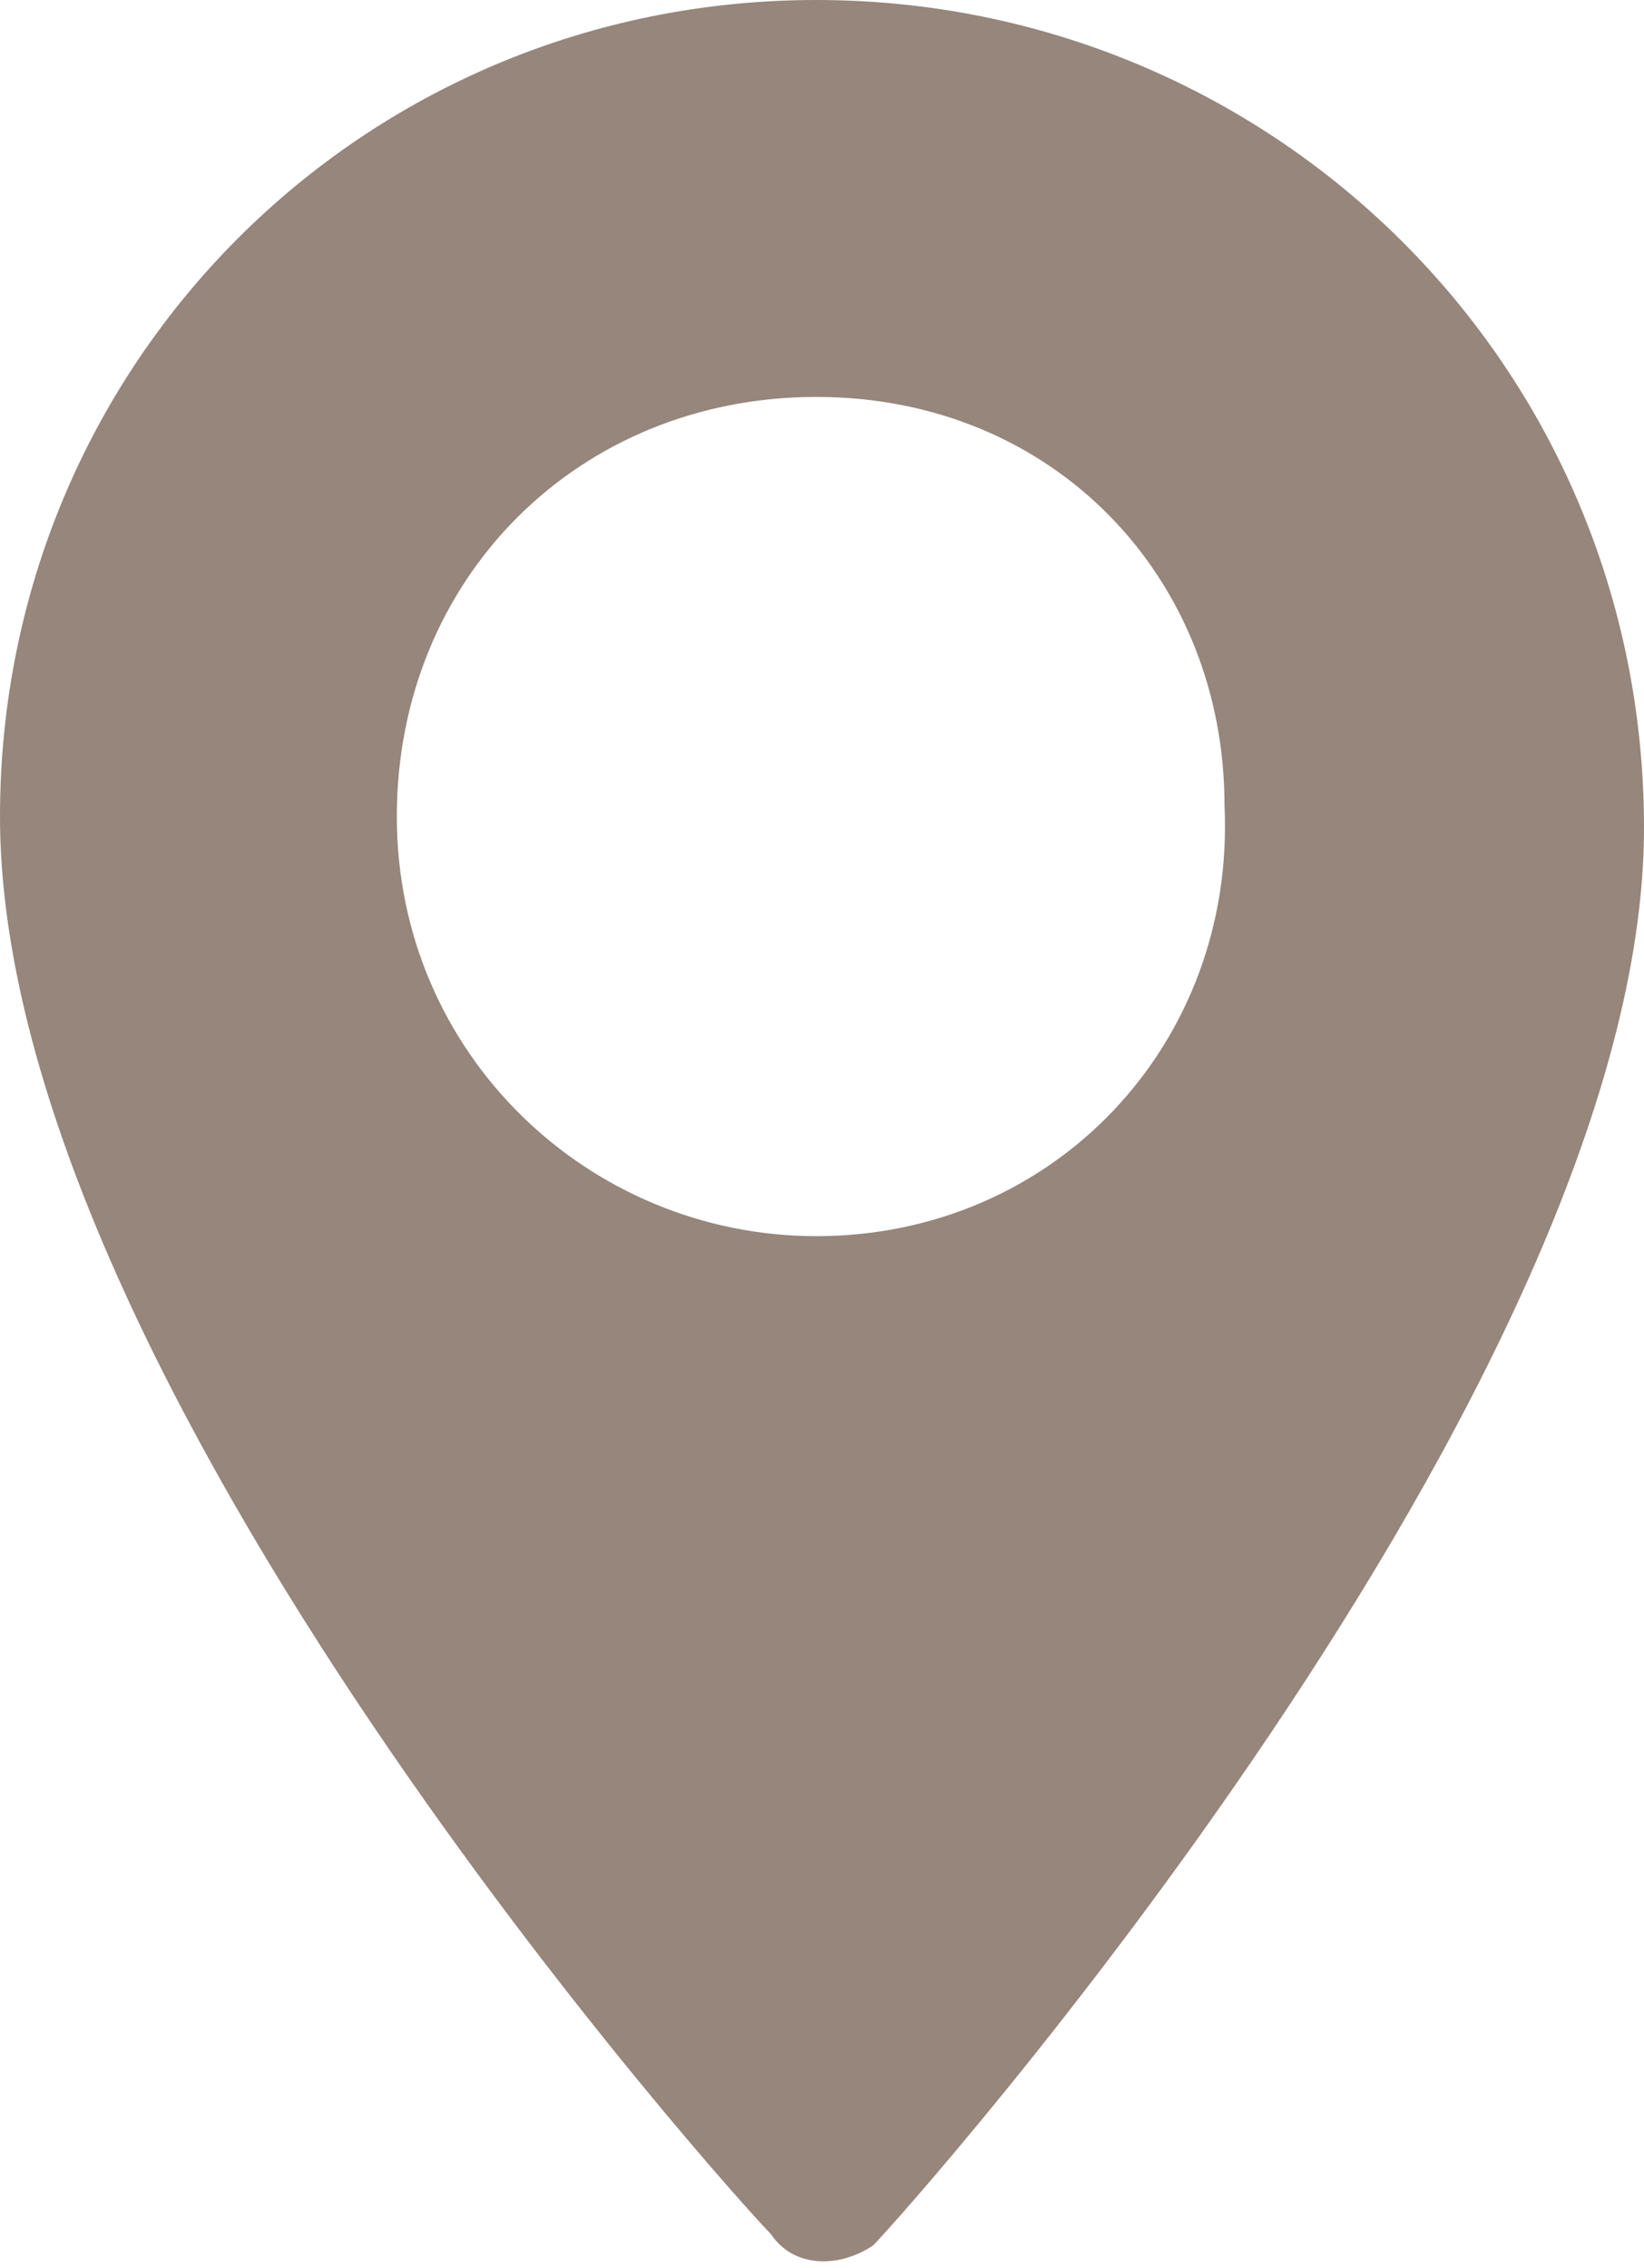 <?xml version="1.0" encoding="utf-8"?>
<!-- Generator: Adobe Illustrator 24.0.3, SVG Export Plug-In . SVG Version: 6.00 Build 0)  -->
<svg version="1.1" id="Calque_1" xmlns="http://www.w3.org/2000/svg" xmlns:xlink="http://www.w3.org/1999/xlink" x="0px" y="0px"
	 width="14.5px" height="20px" viewBox="0 0 14.5 20" style="enable-background:new 0 0 14.5 20;" xml:space="preserve">
<style type="text/css">
	.st0{fill:#96867b;}
</style>
<title>icon.pin</title>
<g id="Calque_2_1_">
	<g id="Calque_1-2">
		<path id="icon.pin" class="st0" d="M7.2,0C3.2,0,0,3.2,0,7.2c0,5,6.5,12.2,6.8,12.5C7,20,7.4,20,7.7,19.8l0,0
			c0.3-0.3,6.8-7.6,6.8-12.5C14.5,3.2,11.2,0,7.2,0z M7.2,10.9c-2,0-3.7-1.6-3.7-3.7s1.6-3.7,3.7-3.7s3.6,1.6,3.6,3.6l0,0
			C10.9,9.2,9.3,10.9,7.2,10.9z"/>
	</g>
</g>
</svg>
